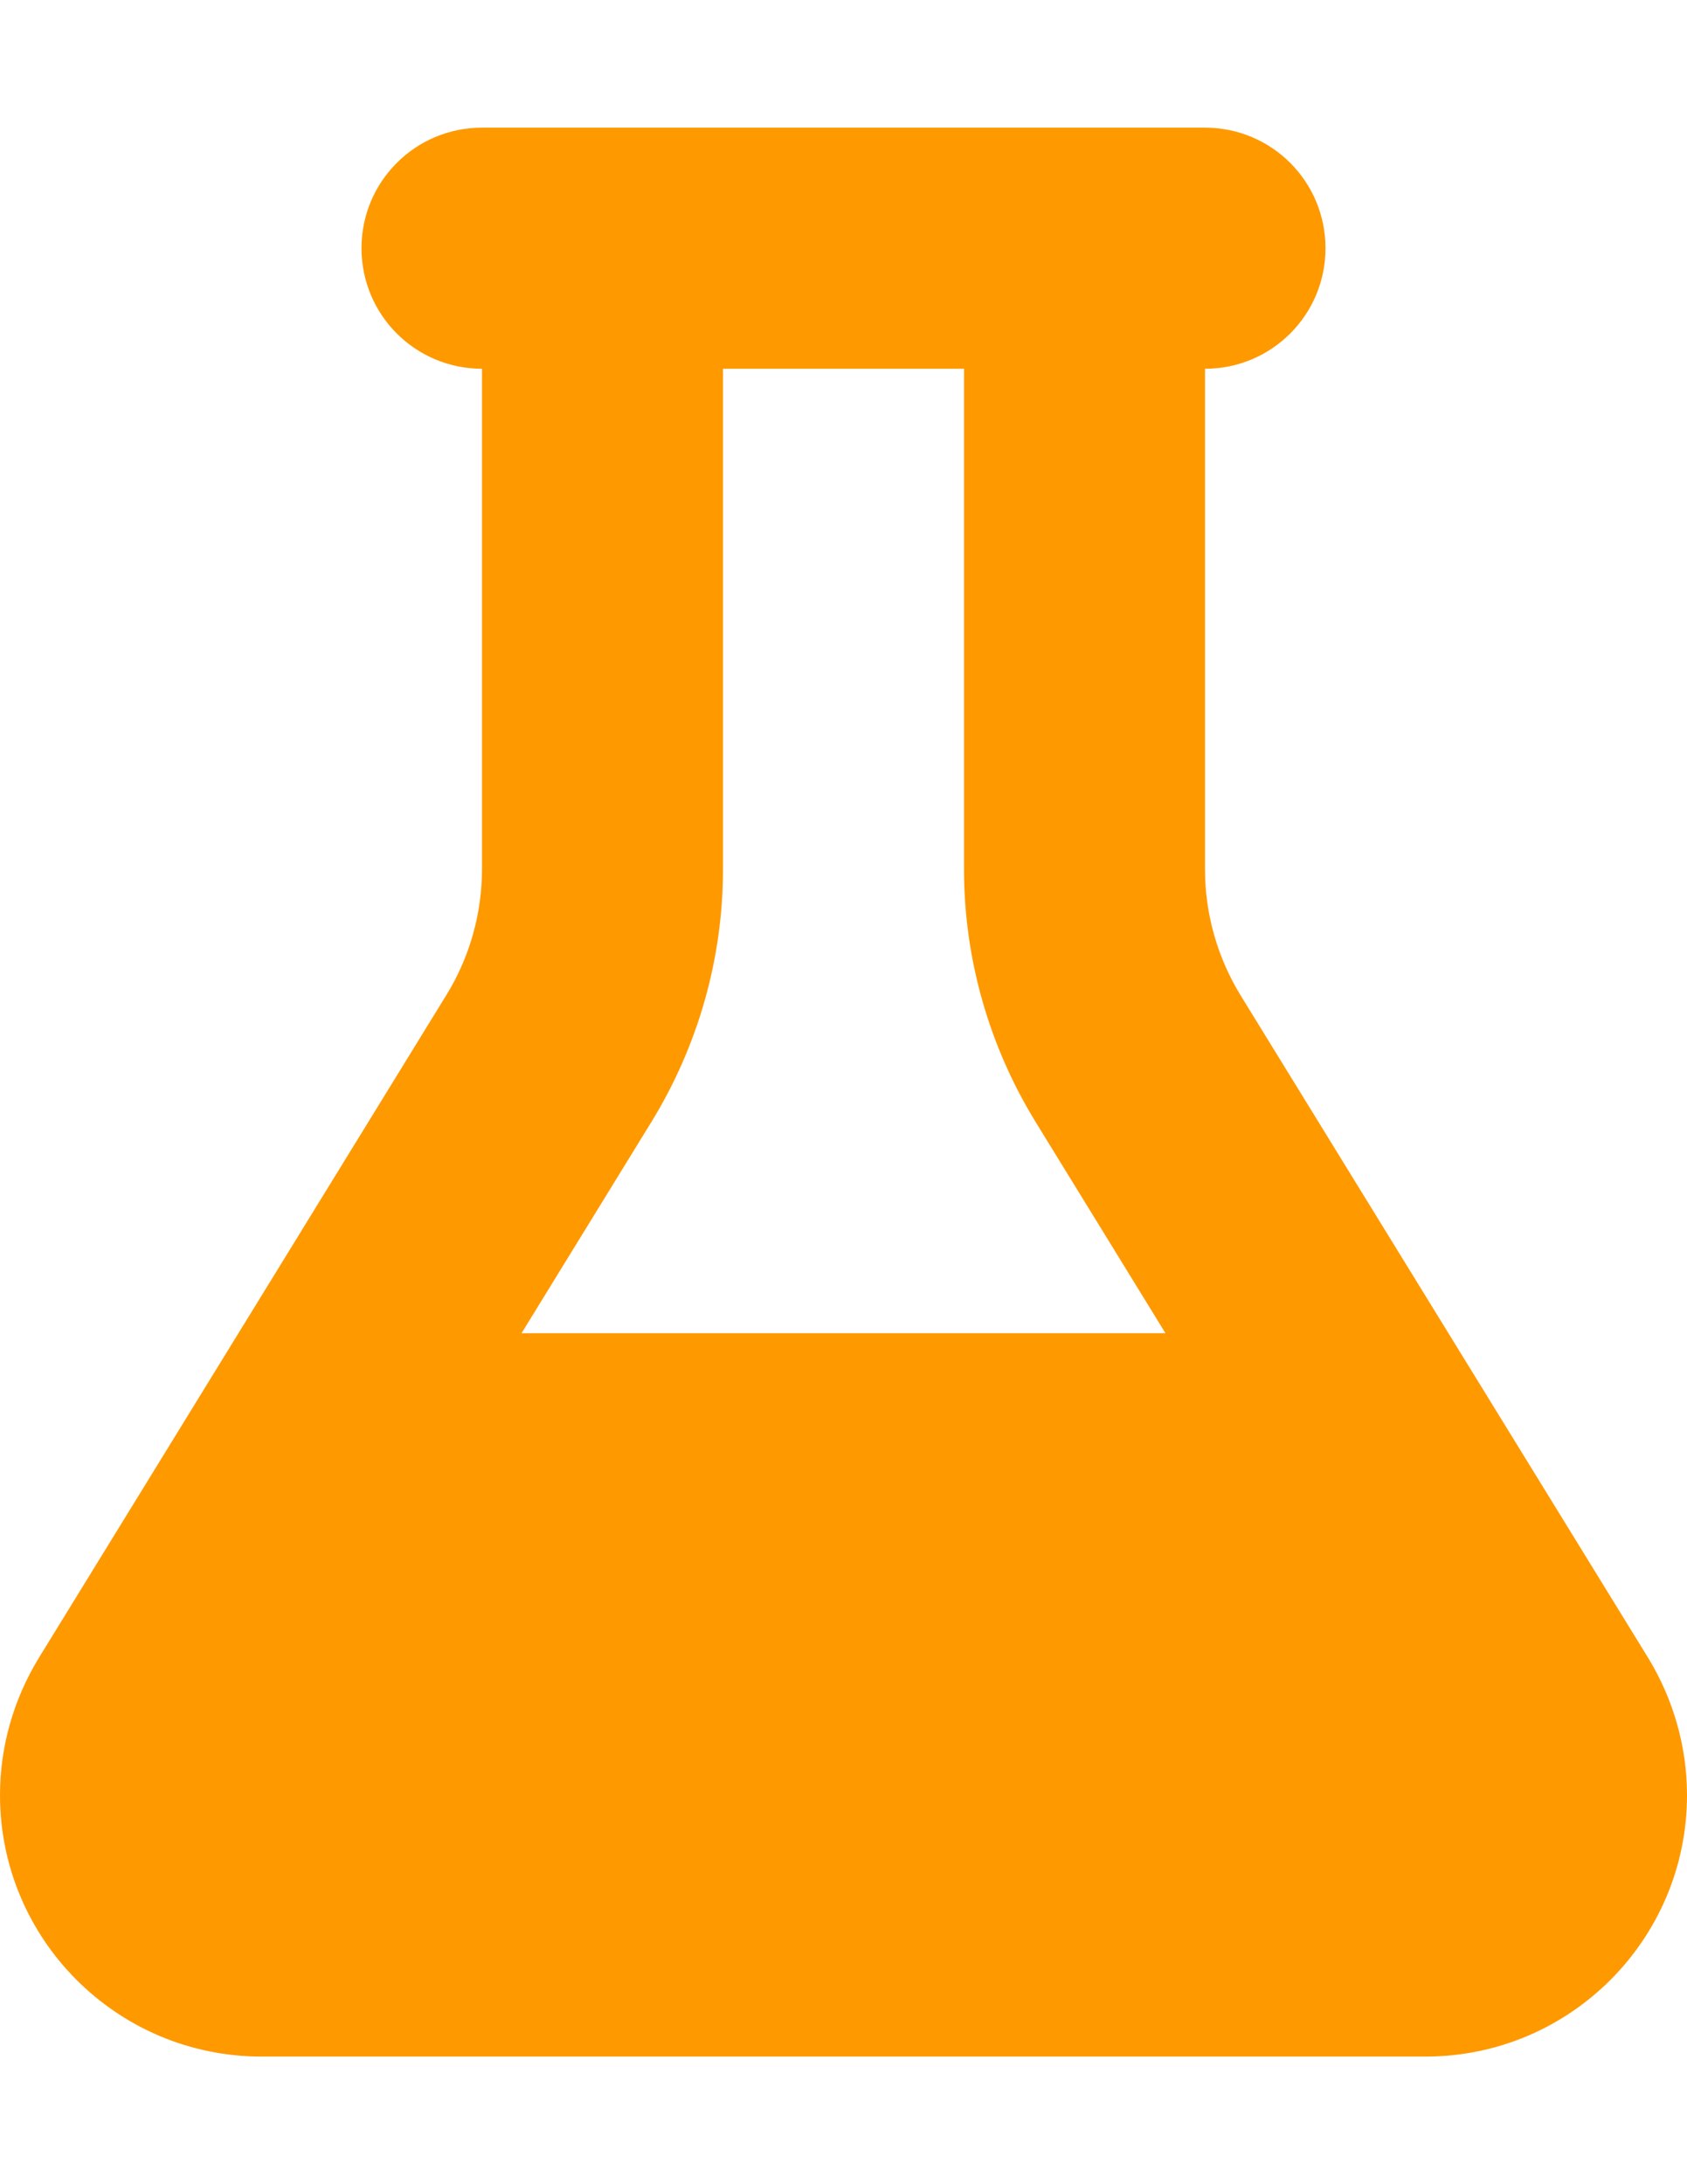 <?xml version="1.0" encoding="utf-8"?>
<!-- Generator: Adobe Illustrator 16.0.0, SVG Export Plug-In . SVG Version: 6.00 Build 0)  -->
<!DOCTYPE svg PUBLIC "-//W3C//DTD SVG 1.1//EN" "http://www.w3.org/Graphics/SVG/1.1/DTD/svg11.dtd">
<svg version="1.1" id="Capa_1" xmlns="http://www.w3.org/2000/svg" xmlns:xlink="http://www.w3.org/1999/xlink" x="0px" y="0px"
	 width="612px" height="792px" viewBox="0 0 612 792" enable-background="new 0 0 612 792" xml:space="preserve">
<path fill="#FF9900" d="M393.428,46.286H218.572h-43.715c-24.179,0-43.714,19.535-43.714,43.714s19.535,43.714,43.714,43.714
	v181.414c0,16.12-4.508,32.103-12.978,45.764L14.071,601.184C4.918,616.211,0,633.287,0,650.909
	c0,52.32,42.484,94.805,94.805,94.805h422.39c52.32,0,94.806-42.484,94.806-94.805c0-17.486-4.918-34.698-14.071-49.726
	L450.12,361.028c-8.47-13.797-12.978-29.644-12.978-45.763V133.714c24.18,0,43.714-19.535,43.714-43.714
	s-19.534-43.714-43.714-43.714H393.428z M262.285,315.128V133.714h87.429v181.414c0,32.376,9.016,64.069,25.955,91.664l47.13,76.637
	H189.2l47.13-76.637C253.27,379.197,262.285,347.504,262.285,315.128L262.285,315.128z"/>
</svg>
